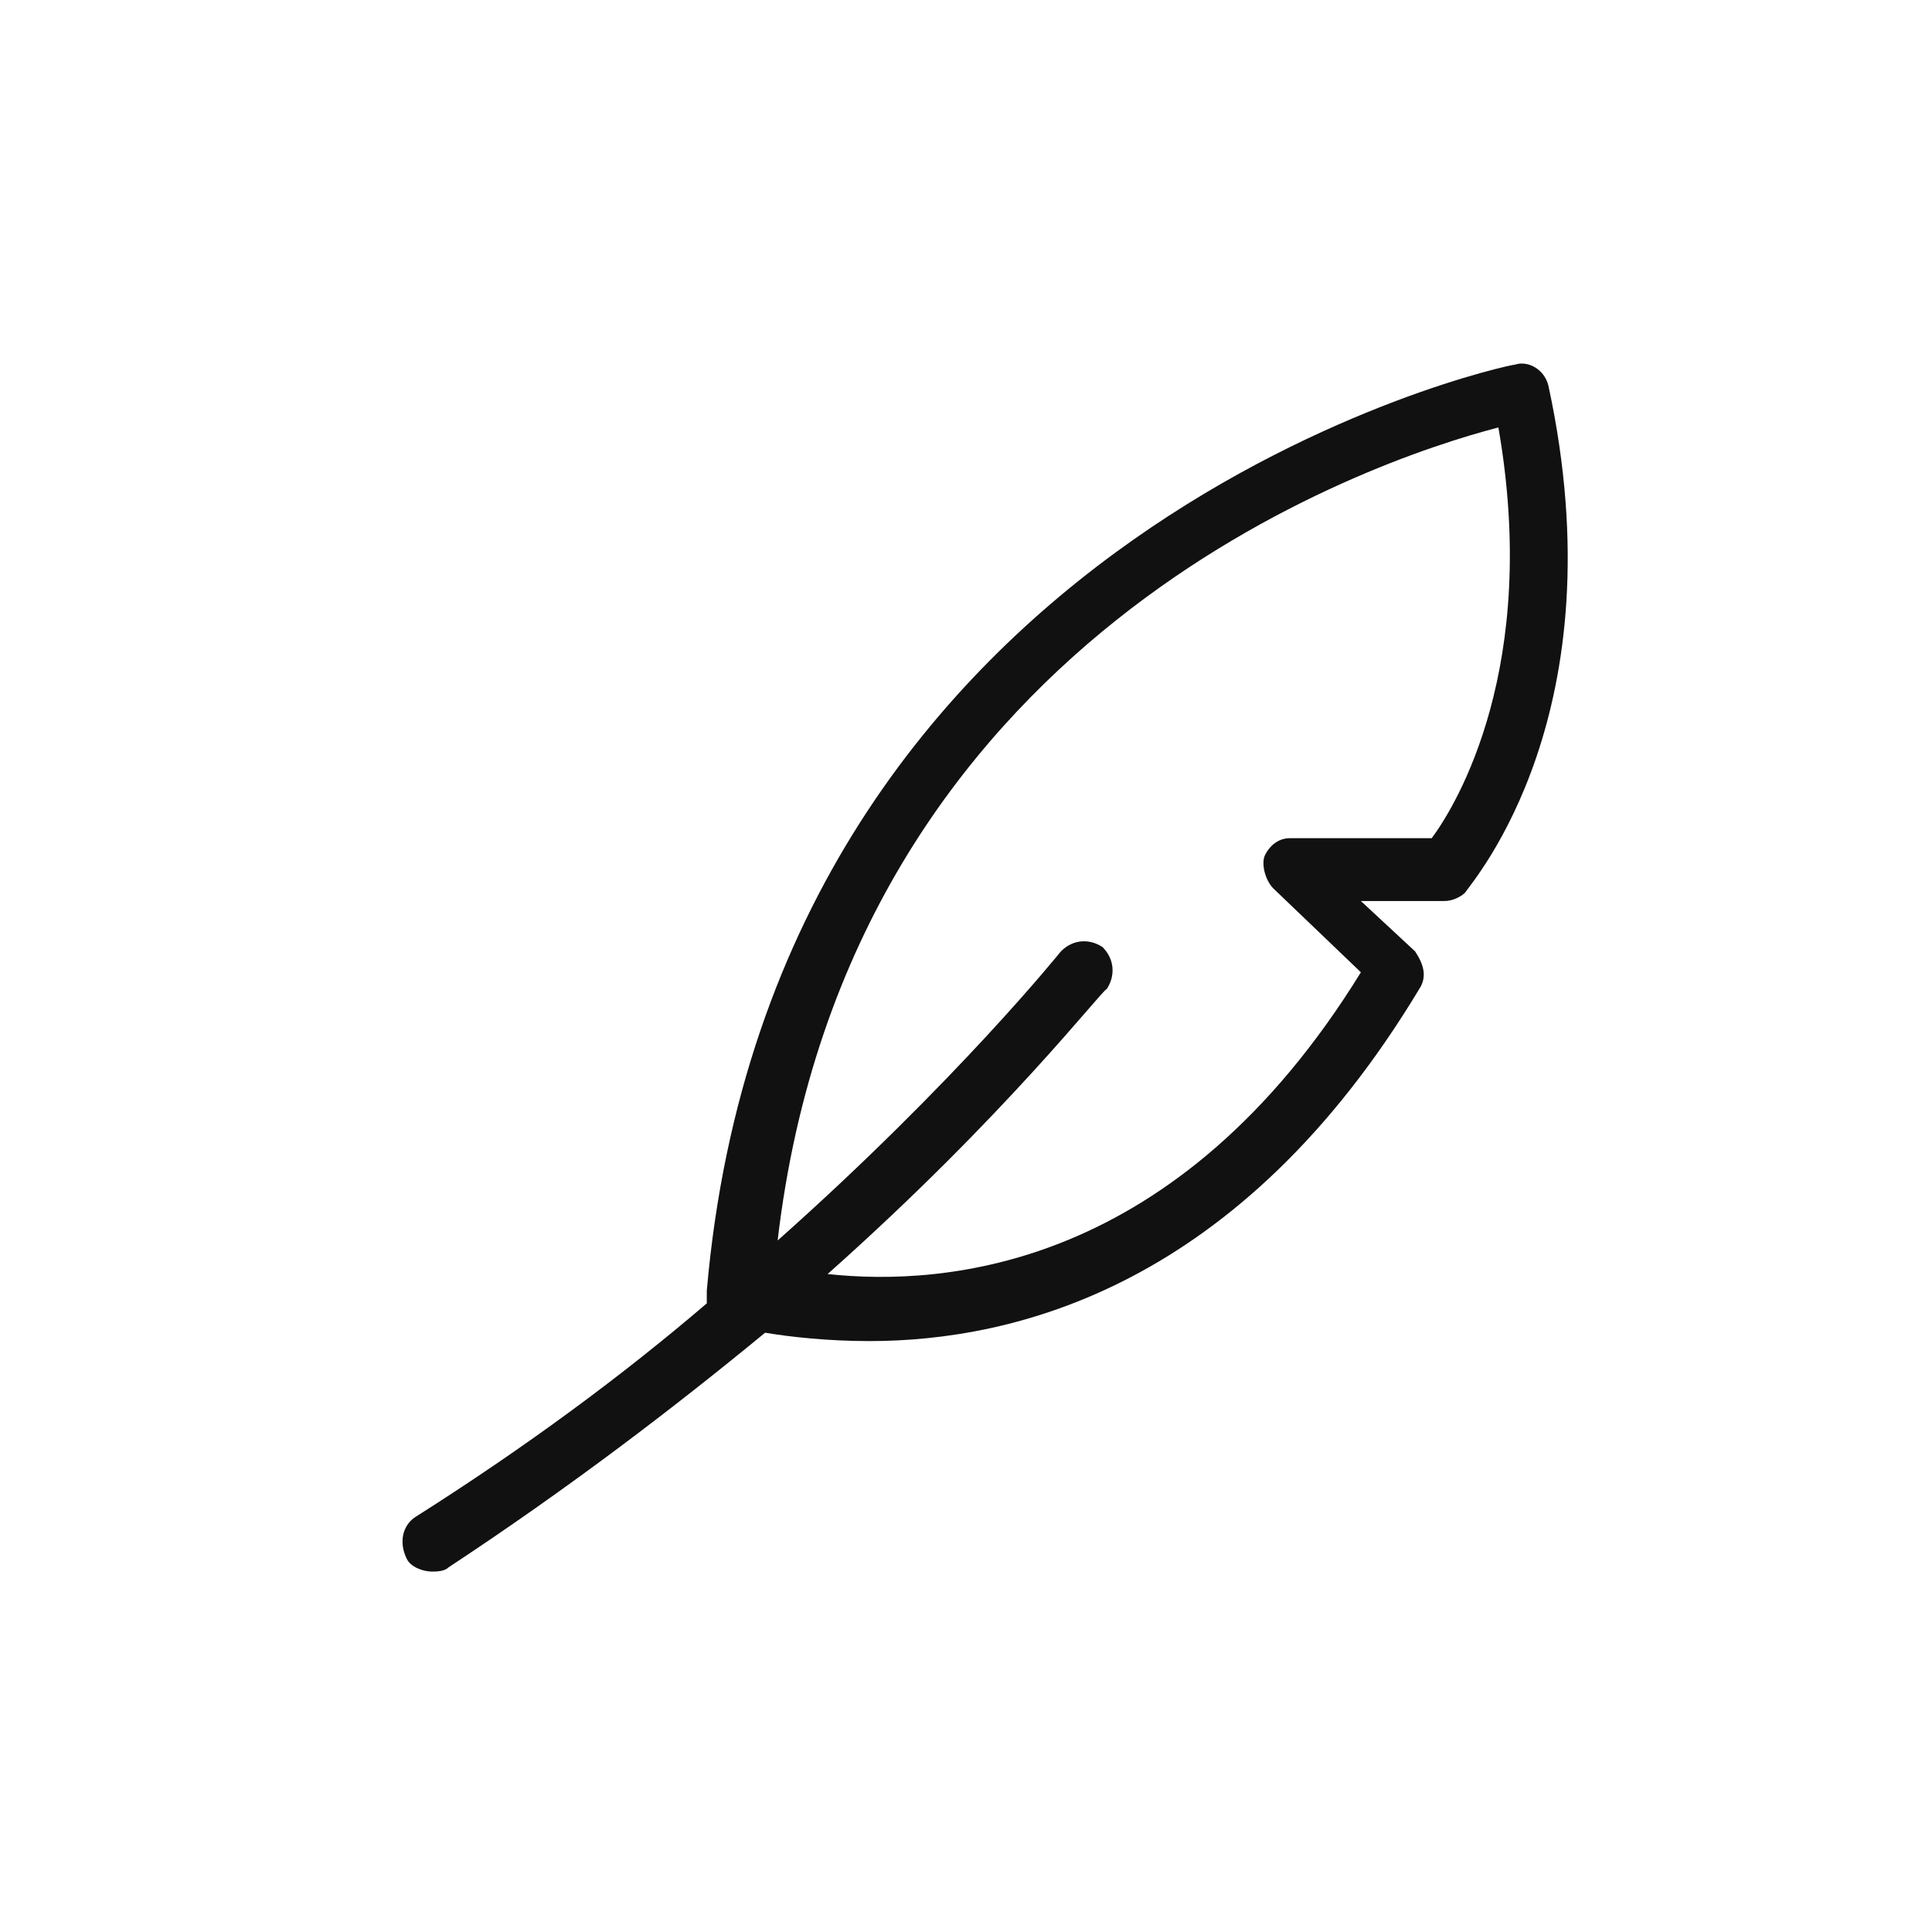 <svg xmlns="http://www.w3.org/2000/svg" fill="none" viewBox="0 0 48 48" height="48" width="48">
<path fill="#111111" d="M38.469 9.579C38.365 9.163 37.952 8.954 37.641 9.059C37.434 9.059 19.216 13.015 17.56 32.069C17.56 32.173 17.56 32.278 17.56 32.382C15.49 34.152 13.11 35.922 10.315 37.692C10.004 37.9 9.901 38.317 10.108 38.733C10.211 38.941 10.522 39.045 10.729 39.045C10.832 39.045 11.039 39.045 11.143 38.941C14.145 36.963 16.732 34.985 19.009 33.111C19.631 33.215 20.562 33.319 21.597 33.319C25.22 33.319 30.809 31.965 35.26 24.573C35.467 24.26 35.364 23.948 35.157 23.636L33.811 22.386H35.881C36.088 22.386 36.295 22.282 36.399 22.178C36.606 21.866 40.229 17.701 38.469 9.579ZM35.571 20.824H32.051C31.741 20.824 31.534 21.032 31.43 21.241C31.327 21.449 31.43 21.866 31.637 22.074L33.811 24.156C29.257 31.549 23.46 31.965 20.562 31.653C25.013 27.696 27.394 24.573 27.497 24.573C27.704 24.26 27.704 23.844 27.394 23.531C27.083 23.323 26.669 23.323 26.358 23.636C26.358 23.636 23.771 26.863 19.32 30.82C21.08 15.826 34.018 11.453 37.227 10.62C38.262 16.555 36.192 19.991 35.571 20.824Z"></path>
</svg>
